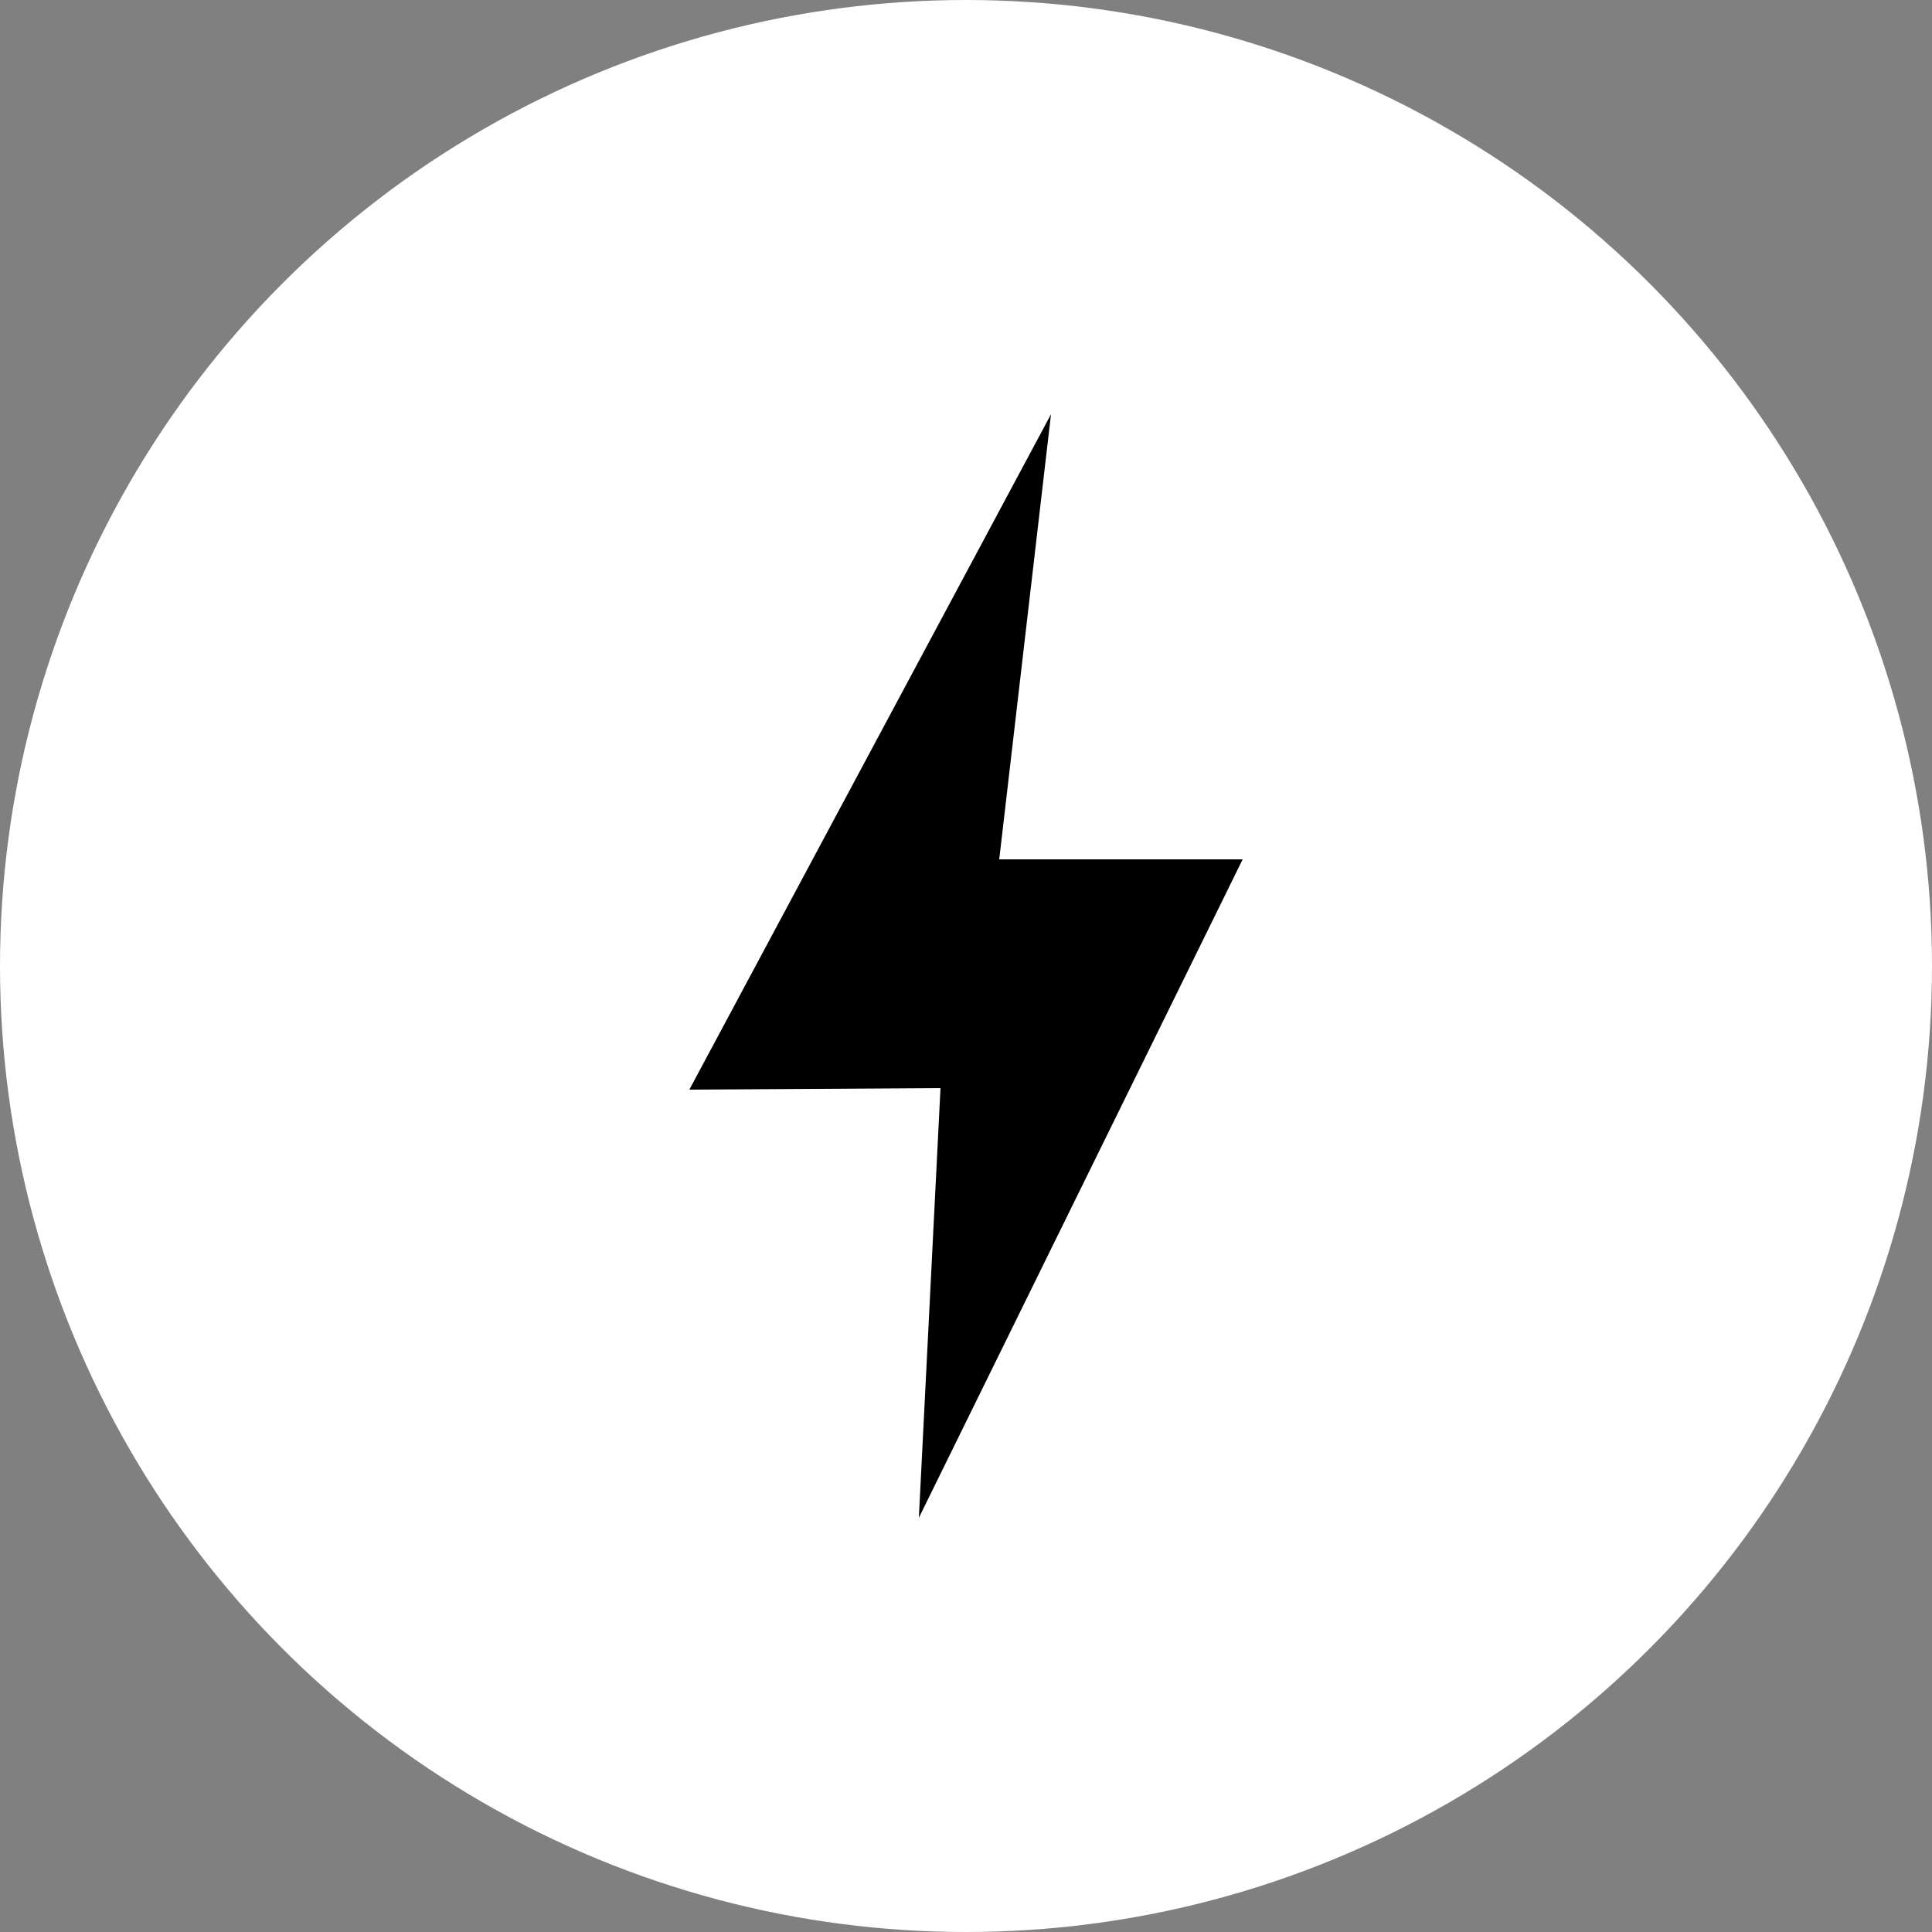 <svg xmlns="http://www.w3.org/2000/svg" data-name="header/footer" viewBox="0 0 25 25"><rect x="0" y="0" width="25" height="25" fill="#808080" stroke="none"/><circle cx="12.5" cy="12.5" r="12.5" style="stroke-width:0;fill:#fff"/><path d="M13.6 5.36 8.92 14.1l3.25-.02-.28 5.56 4.19-8.52h-3.15l.67-5.76z" style="fill-rule:evenodd;stroke-width:0"/></svg>